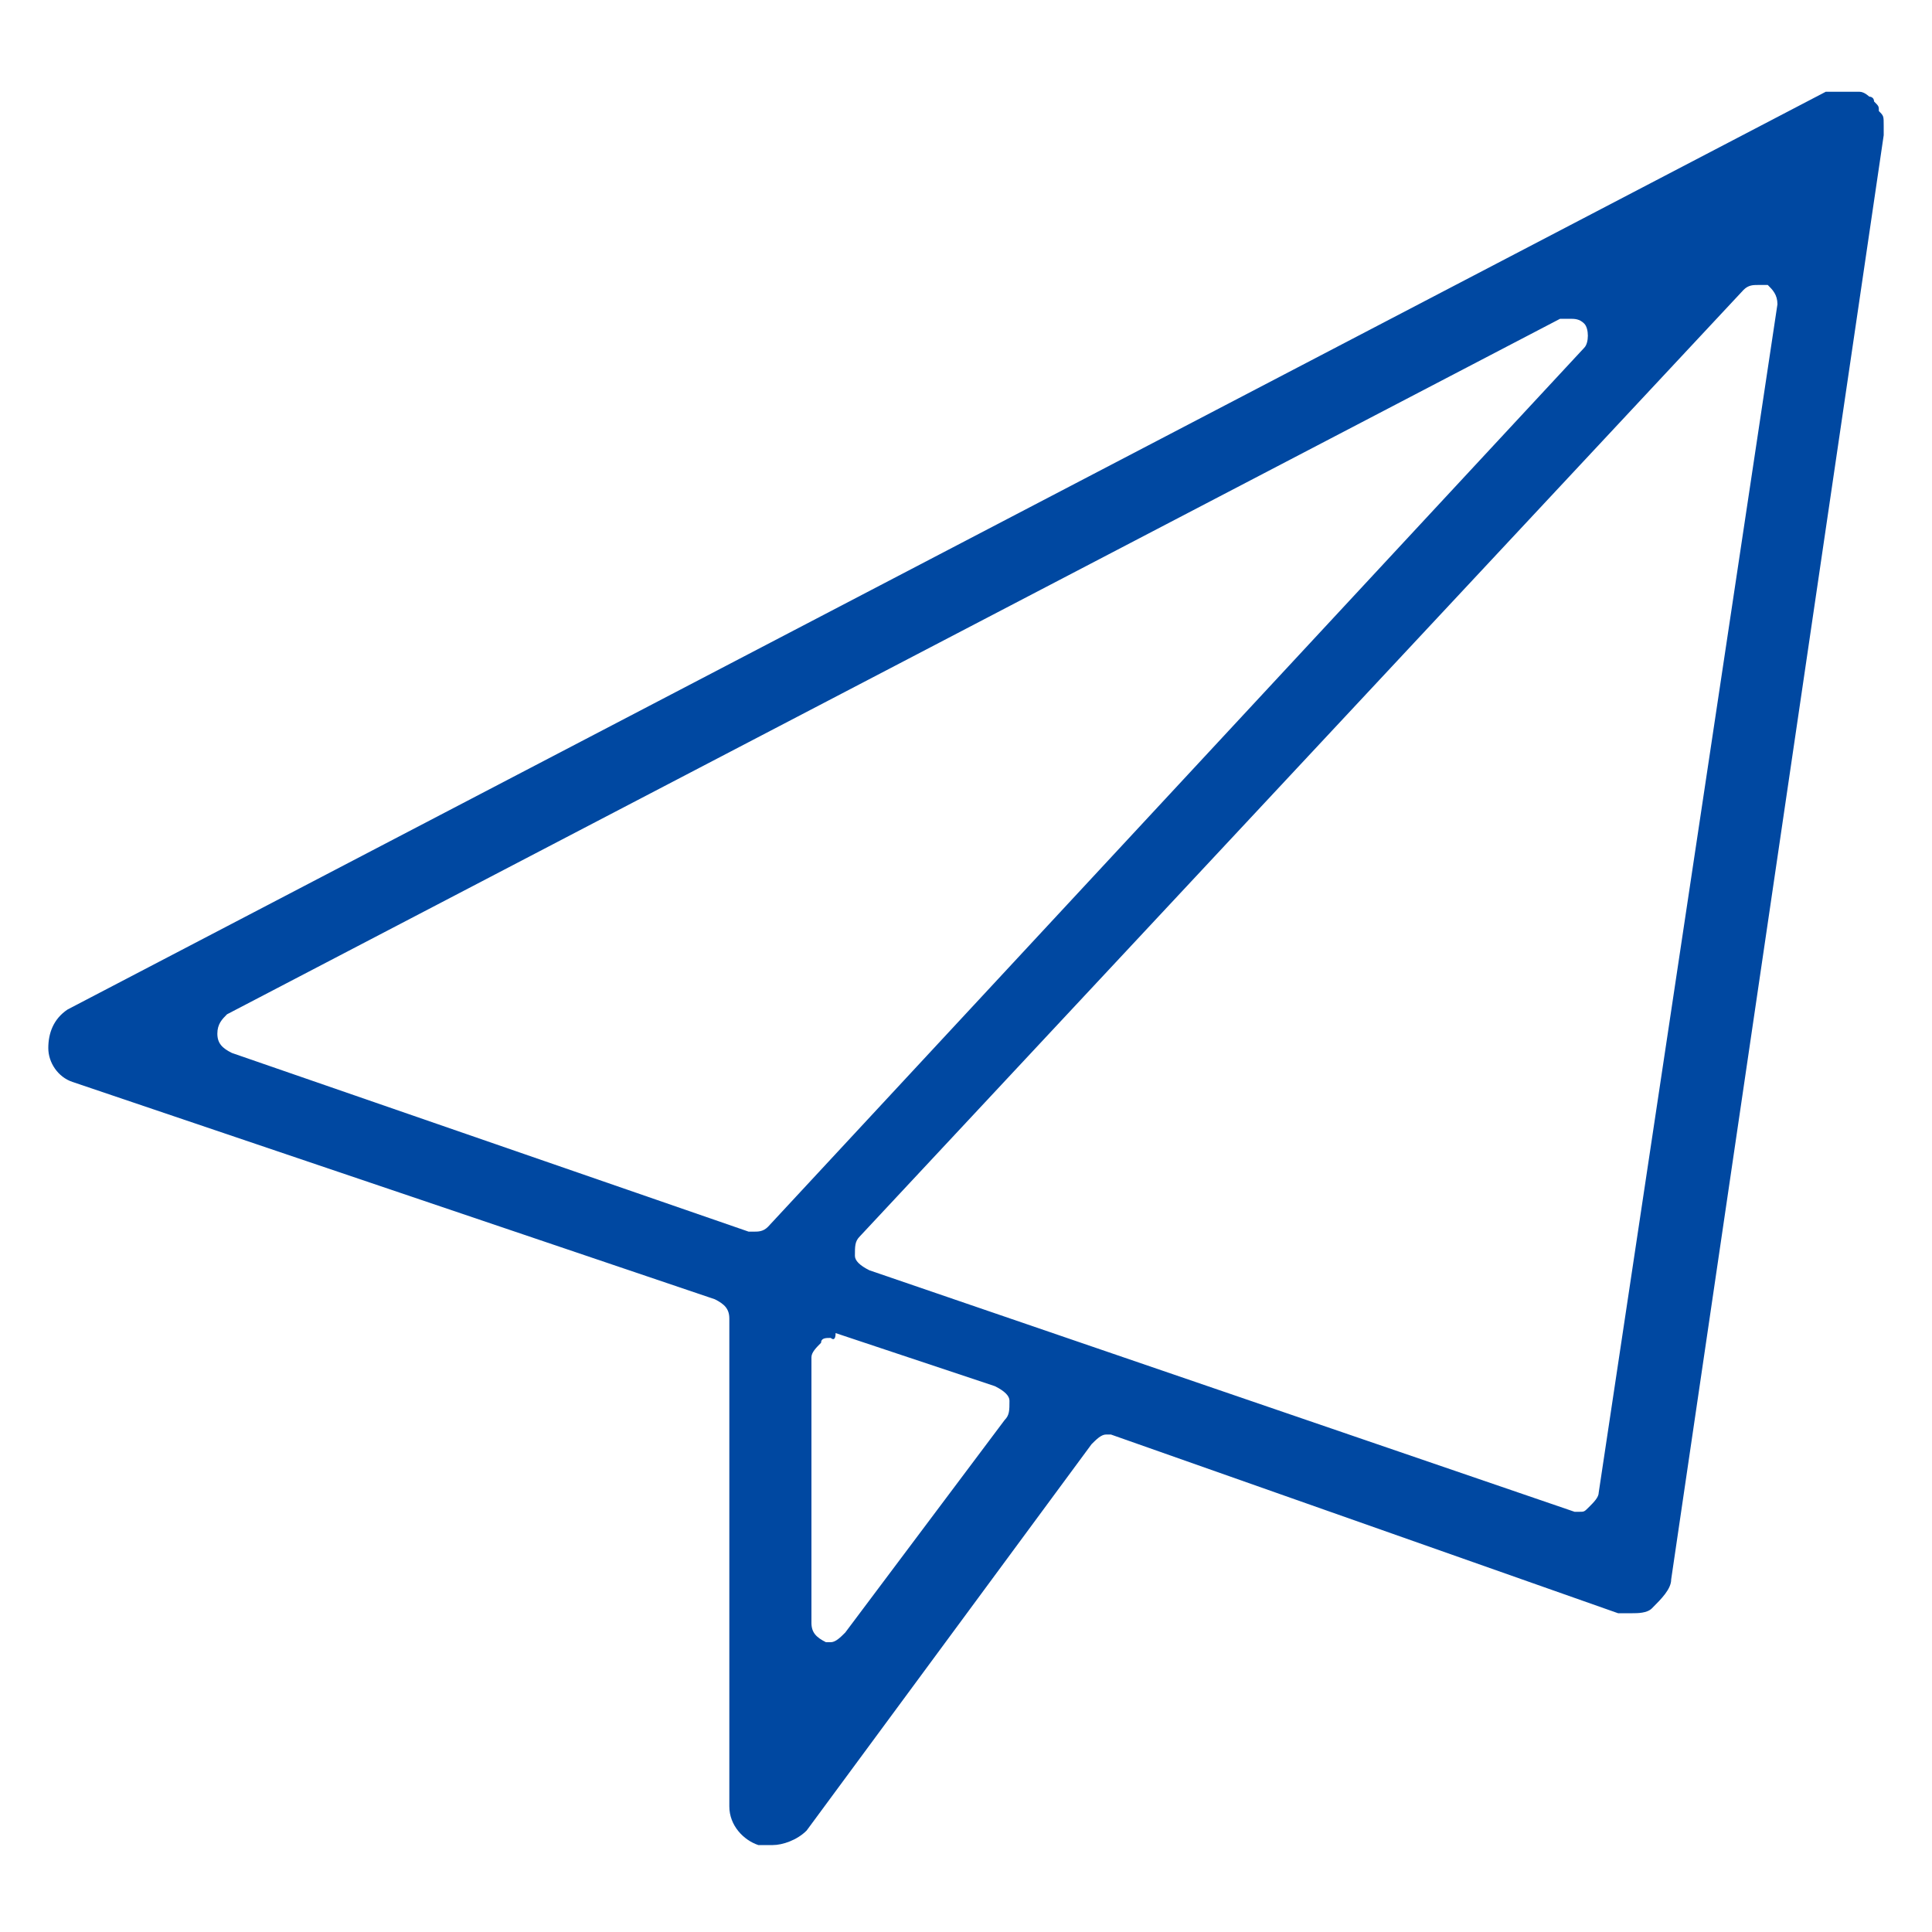 <?xml version="1.0" encoding="utf-8"?>
<!-- Generator: Adobe Illustrator 24.0.2, SVG Export Plug-In . SVG Version: 6.00 Build 0)  -->
<svg version="1.1" xmlns="http://www.w3.org/2000/svg" xmlns:xlink="http://www.w3.org/1999/xlink" x="0px" y="0px"
	 viewBox="0 0 40 40" style="enable-background:new 0 0 40 40;" xml:space="preserve">
<style type="text/css">
	.st0{display:none;}
	.st1{display:inline;}
	.st2{fill:#0048A1;}
	.st3{display:inline;fill:#0048A1;}
	.st4{fill:#D10E32;}
</style>
<g id="azul" class="st0">
	<g class="st1">
		<path class="st2" d="M14.9,29.7V37c0,0.5,0.3,1,0.8,1.1c0.1,0,0.2,0.1,0.4,0.1c0.4,0,0.7-0.2,1-0.5l4.3-5.8L14.9,29.7z"/>
		<path class="st2" d="M38.5,2c-0.4-0.3-0.8-0.3-1.2-0.1L1.6,20.5C1.2,20.8,1,21.2,1,21.7c0,0.5,0.4,0.9,0.8,1l9.9,3.4l21.1-18
			L16.5,27.7l16.6,5.7c0.1,0,0.3,0.1,0.4,0.1c0.2,0,0.4-0.1,0.6-0.2c0.3-0.2,0.5-0.5,0.6-0.8L39,3.2C39.1,2.7,38.9,2.3,38.5,2z"/>
	</g>
</g>
<g id="azul_x5F_lines">
	<path class="st2" d="M16,38.2c-0.1,0-0.2,0-0.3,0c-0.3-0.1-0.6-0.4-0.6-0.8V27.3c0-0.2-0.1-0.3-0.3-0.4L1.5,22.4
		C1.2,22.3,1,22,1,21.7c0-0.3,0.1-0.6,0.4-0.8l36.4-19c0,0,0.1,0,0.1,0c0.1,0,0.1,0,0.2,0c0,0,0.1,0,0.1,0c0.1,0,0.2,0,0.3,0
		c0.1,0,0.2,0.1,0.2,0.1c0,0,0.1,0,0.1,0.1c0,0,0,0,0,0c0.1,0.1,0.1,0.1,0.1,0.2C39,2.4,39,2.4,39,2.6c0,0,0,0.2,0,0.2l-4.4,29.9
		c0,0.2-0.2,0.4-0.4,0.6c-0.1,0.1-0.3,0.1-0.4,0.1c-0.1,0-0.2,0-0.3,0L23,29.7c0,0-0.1,0-0.1,0c-0.1,0-0.2,0.1-0.3,0.2l-5.9,8
		C16.5,38.1,16.2,38.2,16,38.2z M17.2,27.7c-0.1,0-0.2,0-0.2,0.1c-0.1,0.1-0.2,0.2-0.2,0.3v5.5c0,0.2,0.1,0.3,0.3,0.4
		c0,0,0.1,0,0.1,0c0.1,0,0.2-0.1,0.3-0.2l3.3-4.4c0.1-0.1,0.1-0.2,0.1-0.4c0-0.1-0.1-0.2-0.3-0.3l-3.3-1.1
		C17.3,27.8,17.2,27.7,17.2,27.7z M36.4,5.9c-0.1,0-0.2,0-0.3,0.1L17.8,25.6c-0.1,0.1-0.1,0.2-0.1,0.4c0,0.1,0.1,0.2,0.3,0.3l14.6,5
		c0,0,0.1,0,0.1,0c0.1,0,0.1,0,0.2-0.1c0.1-0.1,0.2-0.2,0.2-0.3l3.7-24.6c0-0.2-0.1-0.3-0.2-0.4C36.5,5.9,36.5,5.9,36.4,5.9z
		 M32.5,6.6c-0.1,0-0.1,0-0.2,0L4.7,21c-0.1,0.1-0.2,0.2-0.2,0.4c0,0.2,0.1,0.3,0.3,0.4l10.7,3.7c0,0,0.1,0,0.1,0
		c0.1,0,0.2,0,0.3-0.1L32.8,7.2c0.1-0.1,0.1-0.4,0-0.5C32.7,6.6,32.6,6.6,32.5,6.6z"/>
</g>
<g id="rojo" class="st0">
	<g class="st1">
		<path class="st4" d="M14.9,29.7V37c0,0.5,0.3,1,0.8,1.1c0.1,0,0.2,0.1,0.4,0.1c0.4,0,0.7-0.2,1-0.5l4.3-5.8L14.9,29.7z"/>
		<path class="st4" d="M38.5,2c-0.4-0.3-0.8-0.3-1.2-0.1L1.6,20.5C1.2,20.8,1,21.2,1,21.7c0,0.5,0.4,0.9,0.8,1l9.9,3.4l21.1-18
			L16.5,27.7l16.6,5.7c0.1,0,0.3,0.1,0.4,0.1c0.2,0,0.4-0.1,0.6-0.2c0.3-0.2,0.5-0.5,0.6-0.8L39,3.2C39.1,2.7,38.9,2.3,38.5,2z"/>
	</g>
</g>
</svg>
